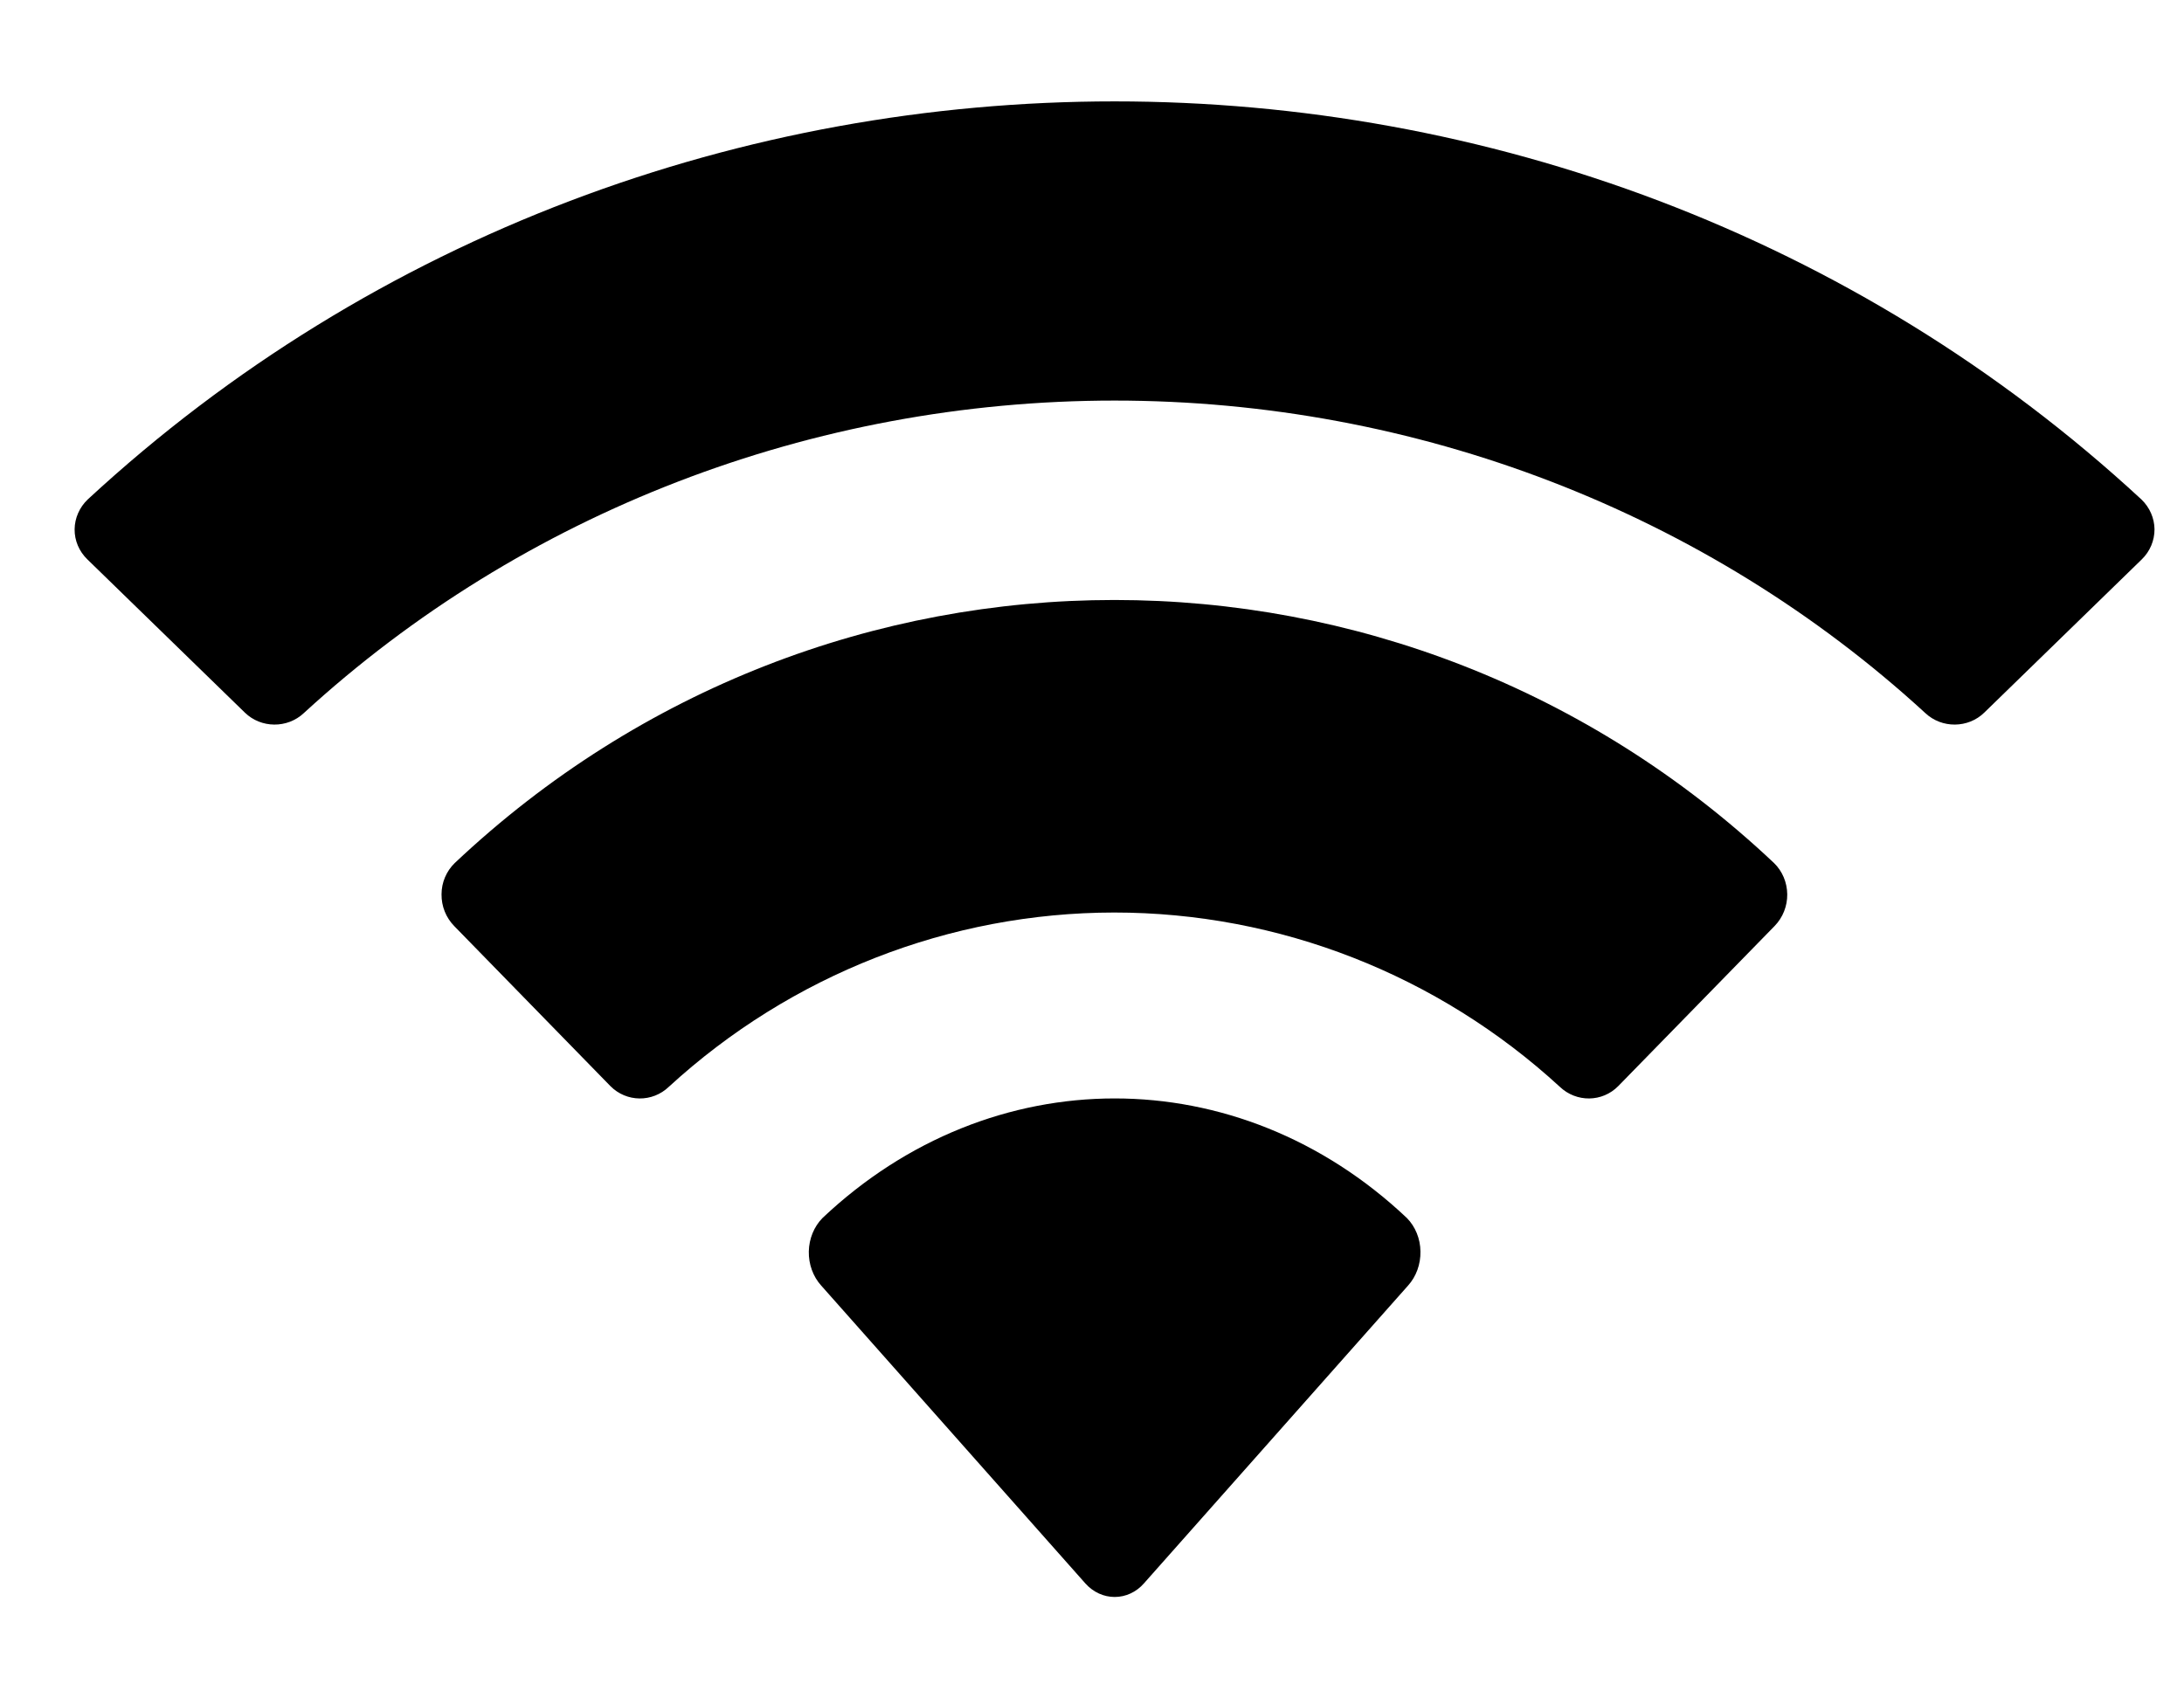 <svg width="18" height="14" viewBox="0 0 18 14" fill="none" xmlns="http://www.w3.org/2000/svg">
<path fill-rule="evenodd" clip-rule="evenodd" d="M9.186 3.302C11.674 3.302 14.066 4.224 15.868 5.878C16.004 6.006 16.221 6.004 16.354 5.874L17.652 4.611C17.72 4.545 17.757 4.456 17.757 4.363C17.756 4.271 17.717 4.182 17.649 4.117C12.918 -0.258 5.454 -0.258 0.723 4.117C0.655 4.182 0.616 4.271 0.615 4.363C0.614 4.456 0.652 4.545 0.72 4.611L2.018 5.874C2.151 6.004 2.368 6.006 2.504 5.878C4.307 4.224 6.699 3.302 9.186 3.302ZM9.183 7.522C10.54 7.522 11.849 8.034 12.855 8.958C12.992 9.089 13.206 9.087 13.338 8.952L14.626 7.633C14.694 7.563 14.731 7.469 14.73 7.372C14.729 7.274 14.69 7.181 14.621 7.114C11.557 4.223 6.812 4.223 3.748 7.114C3.679 7.181 3.639 7.274 3.639 7.372C3.638 7.47 3.675 7.563 3.743 7.633L5.03 8.952C5.163 9.087 5.377 9.089 5.513 8.958C6.519 8.035 7.827 7.523 9.183 7.522ZM11.707 10.316C11.709 10.421 11.672 10.523 11.605 10.597L9.428 13.052C9.365 13.124 9.278 13.164 9.187 13.164C9.096 13.164 9.009 13.124 8.945 13.052L6.768 10.597C6.701 10.523 6.664 10.421 6.666 10.316C6.668 10.211 6.709 10.111 6.779 10.04C8.169 8.726 10.205 8.726 11.595 10.04C11.665 10.111 11.706 10.211 11.707 10.316Z" fill="black"/>
</svg>
